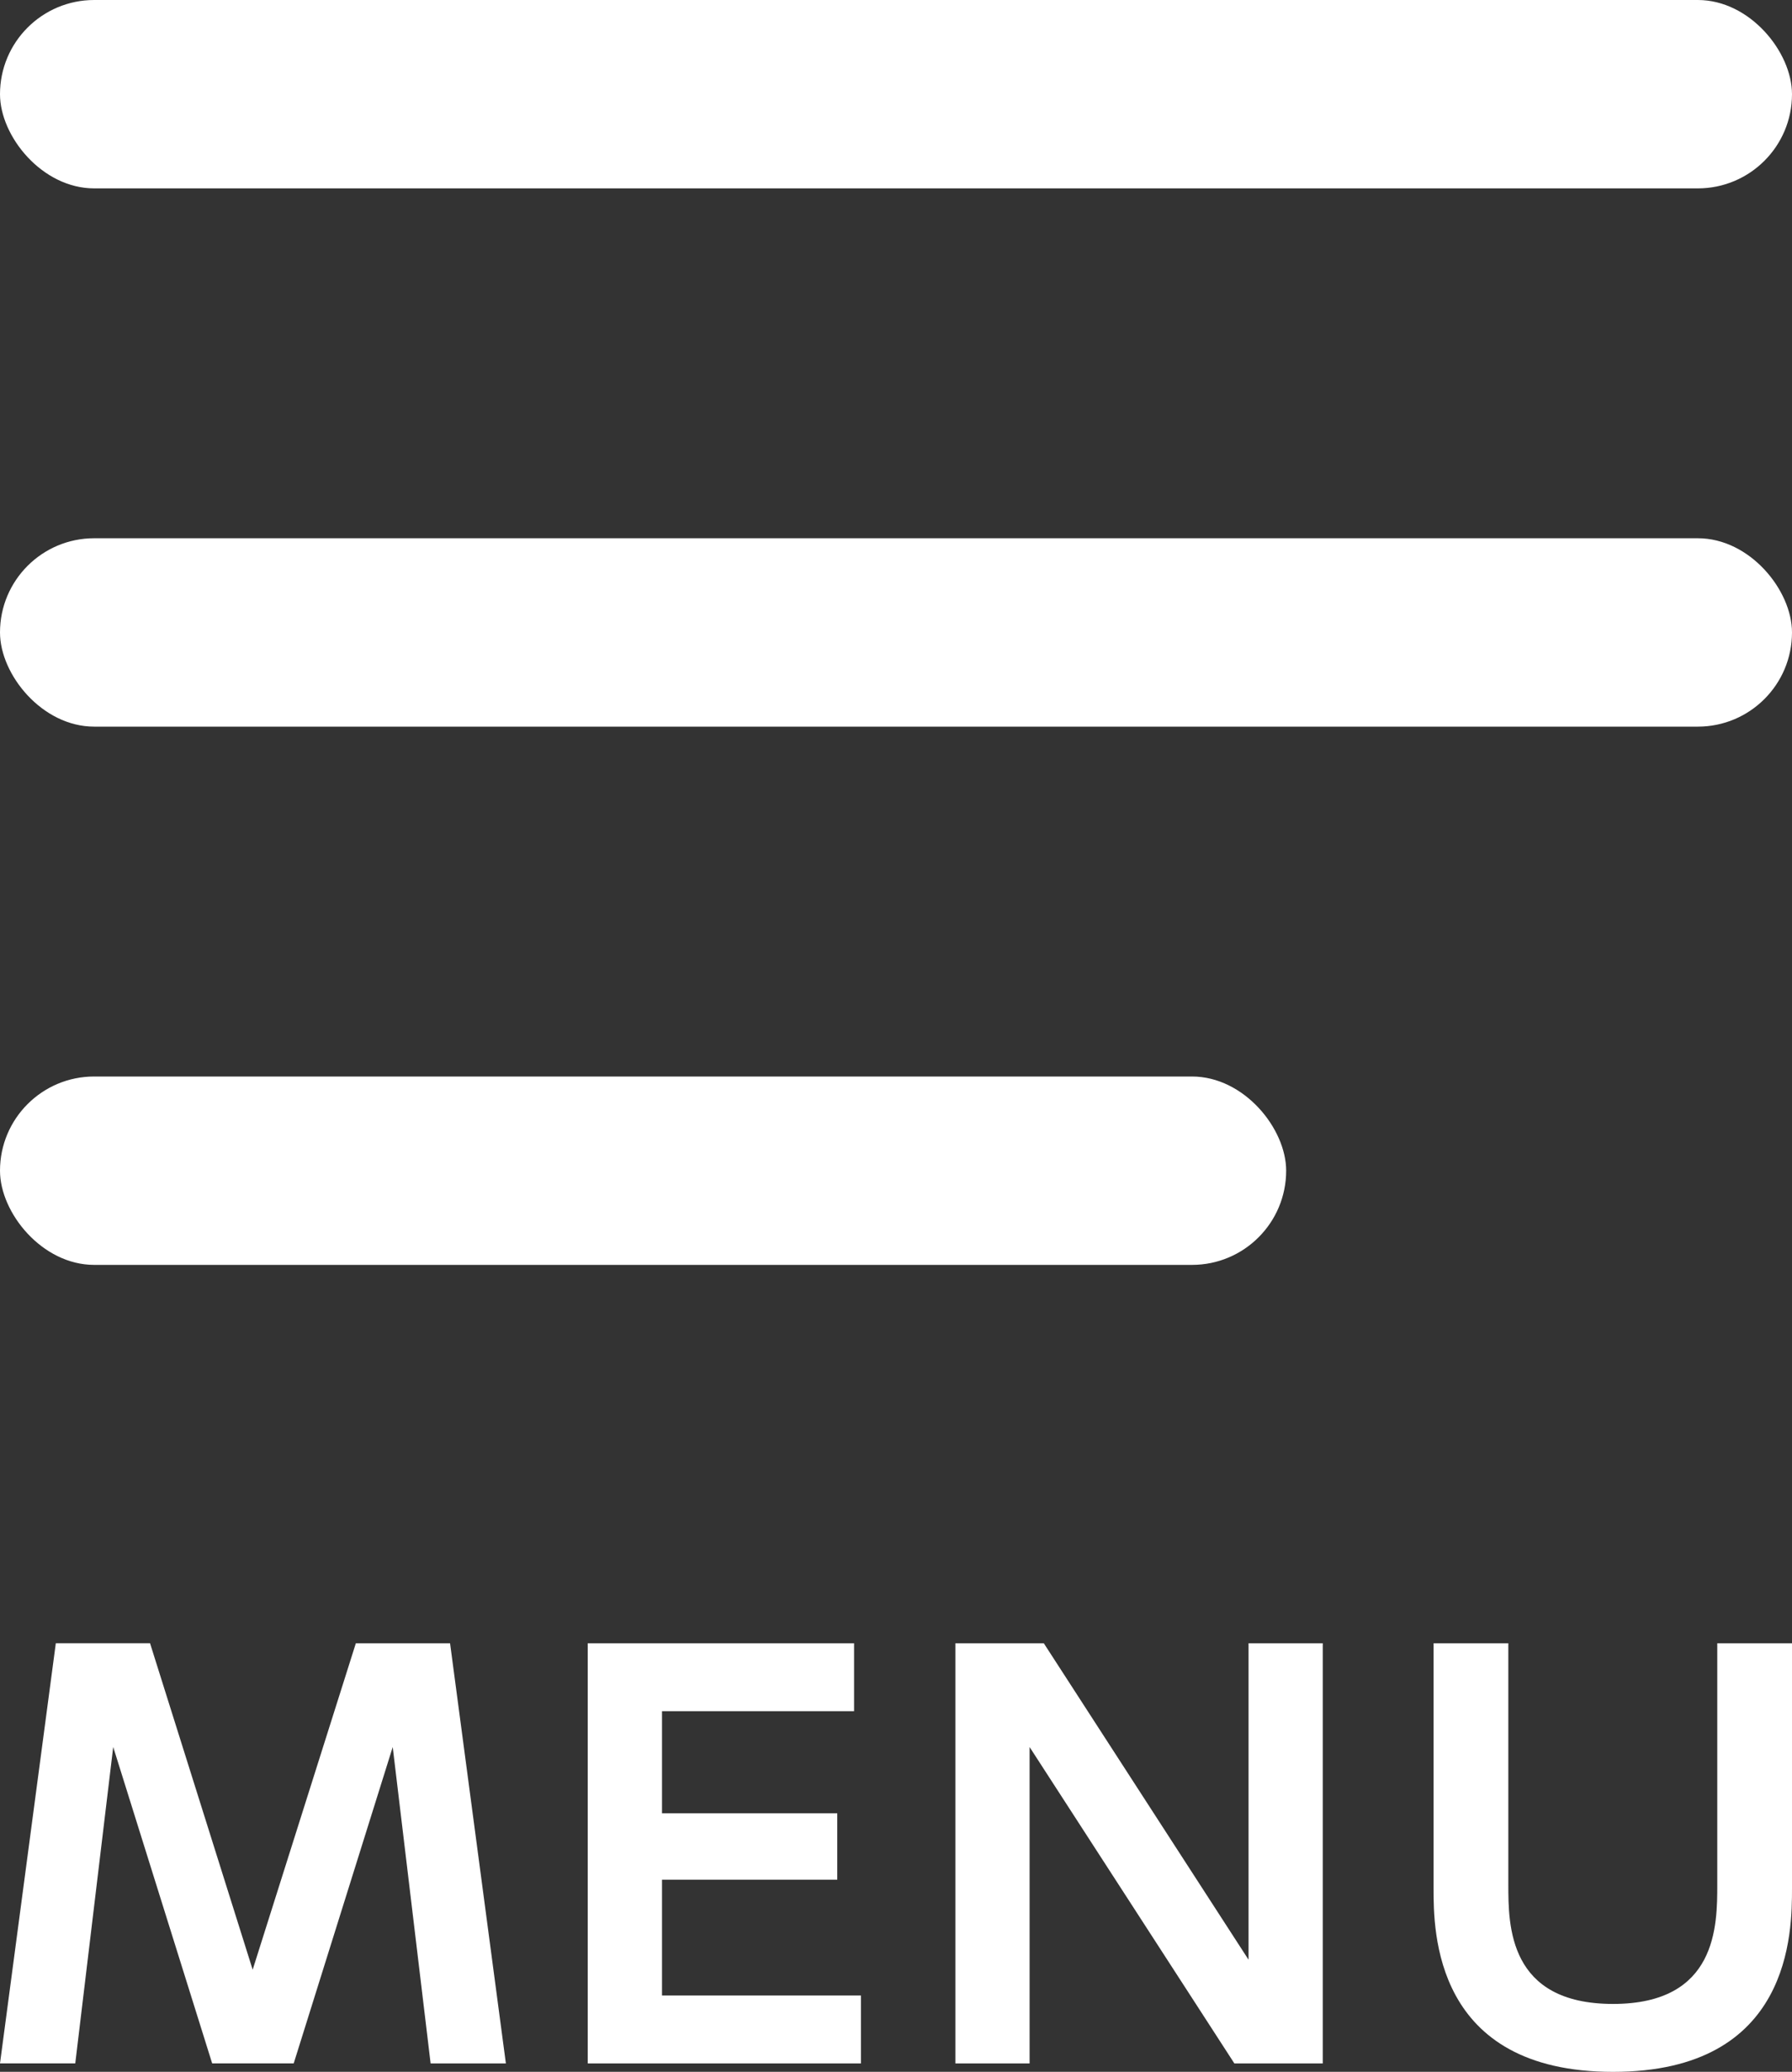 <svg id="レイヤー_1" data-name="レイヤー 1" xmlns="http://www.w3.org/2000/svg" viewBox="0 0 40 46.236"><rect x="0" y="0" width="40" height="46.236" fill="#333333" stroke="none"/><defs><style>.cls-1{fill:#fff;}</style></defs><rect class="cls-1" width="40" height="4.204" rx="2.102"/><rect class="cls-1" y="12.012" width="40" height="4.204" rx="2.102"/><rect class="cls-1" y="24.024" width="28.709" height="4.204" rx="2.102"/><path class="cls-1" d="M6.556,46.048h-1.82L2.527,38.987,1.68,46.048H0l1.246-9.377H3.349L5.64,43.957,7.943,36.672h2.103l1.246,9.377h-1.68l-.846-7.061Z"/><path class="cls-1" d="M18.689,40.467v1.481H14.777v2.585H19.218v1.516H13.119V36.672h5.945v1.516H14.777V40.467Z"/><path class="cls-1" d="M23.299,36.672l4.57,7.062V36.672h1.657v9.377H27.553l-4.571-7.061v7.061H21.325V36.672Z"/><path class="cls-1" d="M40,36.672v5.464c0,.964,0,4.101-3.994,4.101-4.007,0-4.007-3.148-4.007-4.101V36.672h1.669v5.382c0,.916,0,2.667,2.338,2.667,2.326,0,2.326-1.751,2.326-2.667V36.672Z"/></svg>